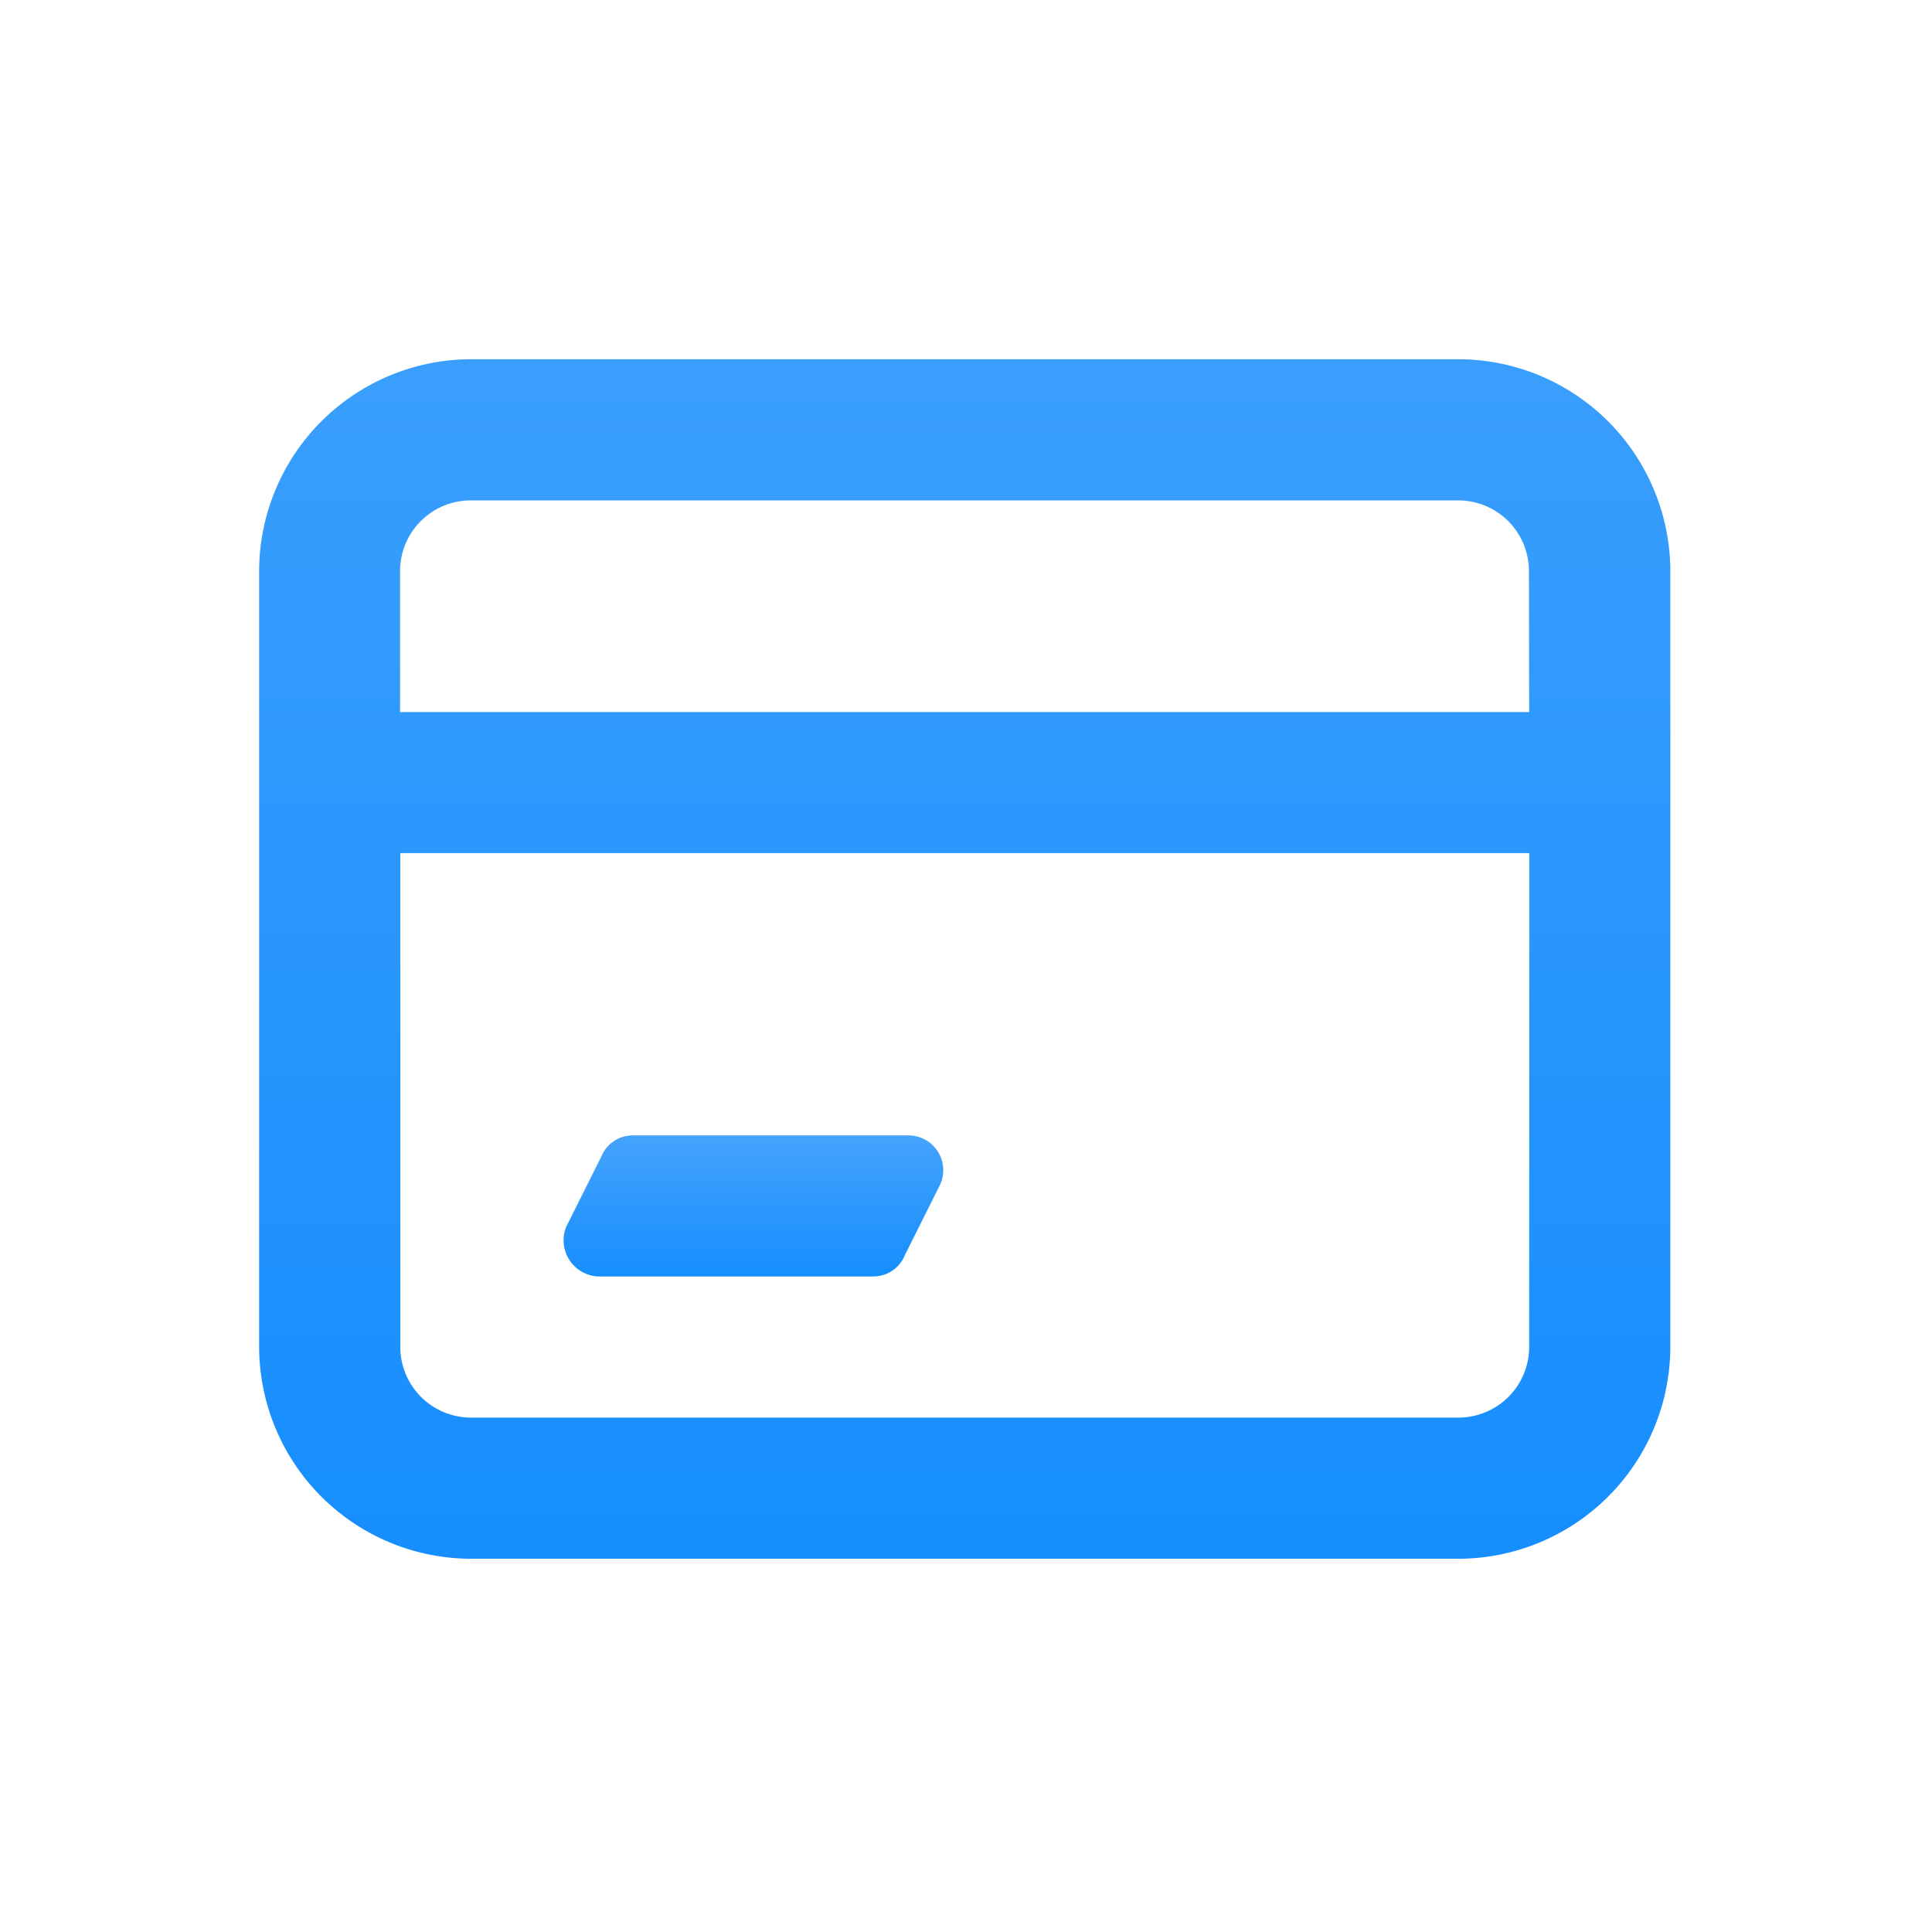 <svg xmlns="http://www.w3.org/2000/svg" xmlns:xlink="http://www.w3.org/1999/xlink" width="16" height="16" viewBox="0 0 16 16">
  <defs>
    <linearGradient id="linear-gradient" x1="0.5" x2="0.5" y2="1" gradientUnits="objectBoundingBox">
      <stop offset="0" stop-color="#44a3fc"/>
      <stop offset="1" stop-color="#168efe"/>
    </linearGradient>
  </defs>
  <g id="tb" transform="translate(-2508 -590)">
    <rect id="矩形_1764" data-name="矩形 1764" width="16" height="16" transform="translate(2508 590)" fill="#fff" opacity="0"/>
    <g id="一卡通" transform="translate(2424.813 443.642)">
      <path id="路径_8508" data-name="路径 8508" d="M95.267,149.333H87.086a1.758,1.758,0,0,0-1.753,1.753v6.428a1.758,1.758,0,0,0,1.753,1.753h8.181a1.758,1.758,0,0,0,1.753-1.753v-6.428a1.758,1.758,0,0,0-1.753-1.753Zm.584,8.181a.586.586,0,0,1-.584.584H87.086a.586.586,0,0,1-.584-.584v-4.091h9.35Zm0-5.259H86.5v-1.169a.586.586,0,0,1,.584-.584h8.181a.586.586,0,0,1,.584.584Z" transform="translate(0 0)" fill="url(#linear-gradient)"/>
      <path id="路径_8509" data-name="路径 8509" d="M269.327,619.835h2.279a.281.281,0,0,0,.263-.175l.292-.584a.288.288,0,0,0-.263-.409h-2.279a.281.281,0,0,0-.263.175l-.292.584A.3.3,0,0,0,269.327,619.835Z" transform="translate(-181.189 -462.906)" fill="url(#linear-gradient)"/>
    </g>
  </g>
</svg>
